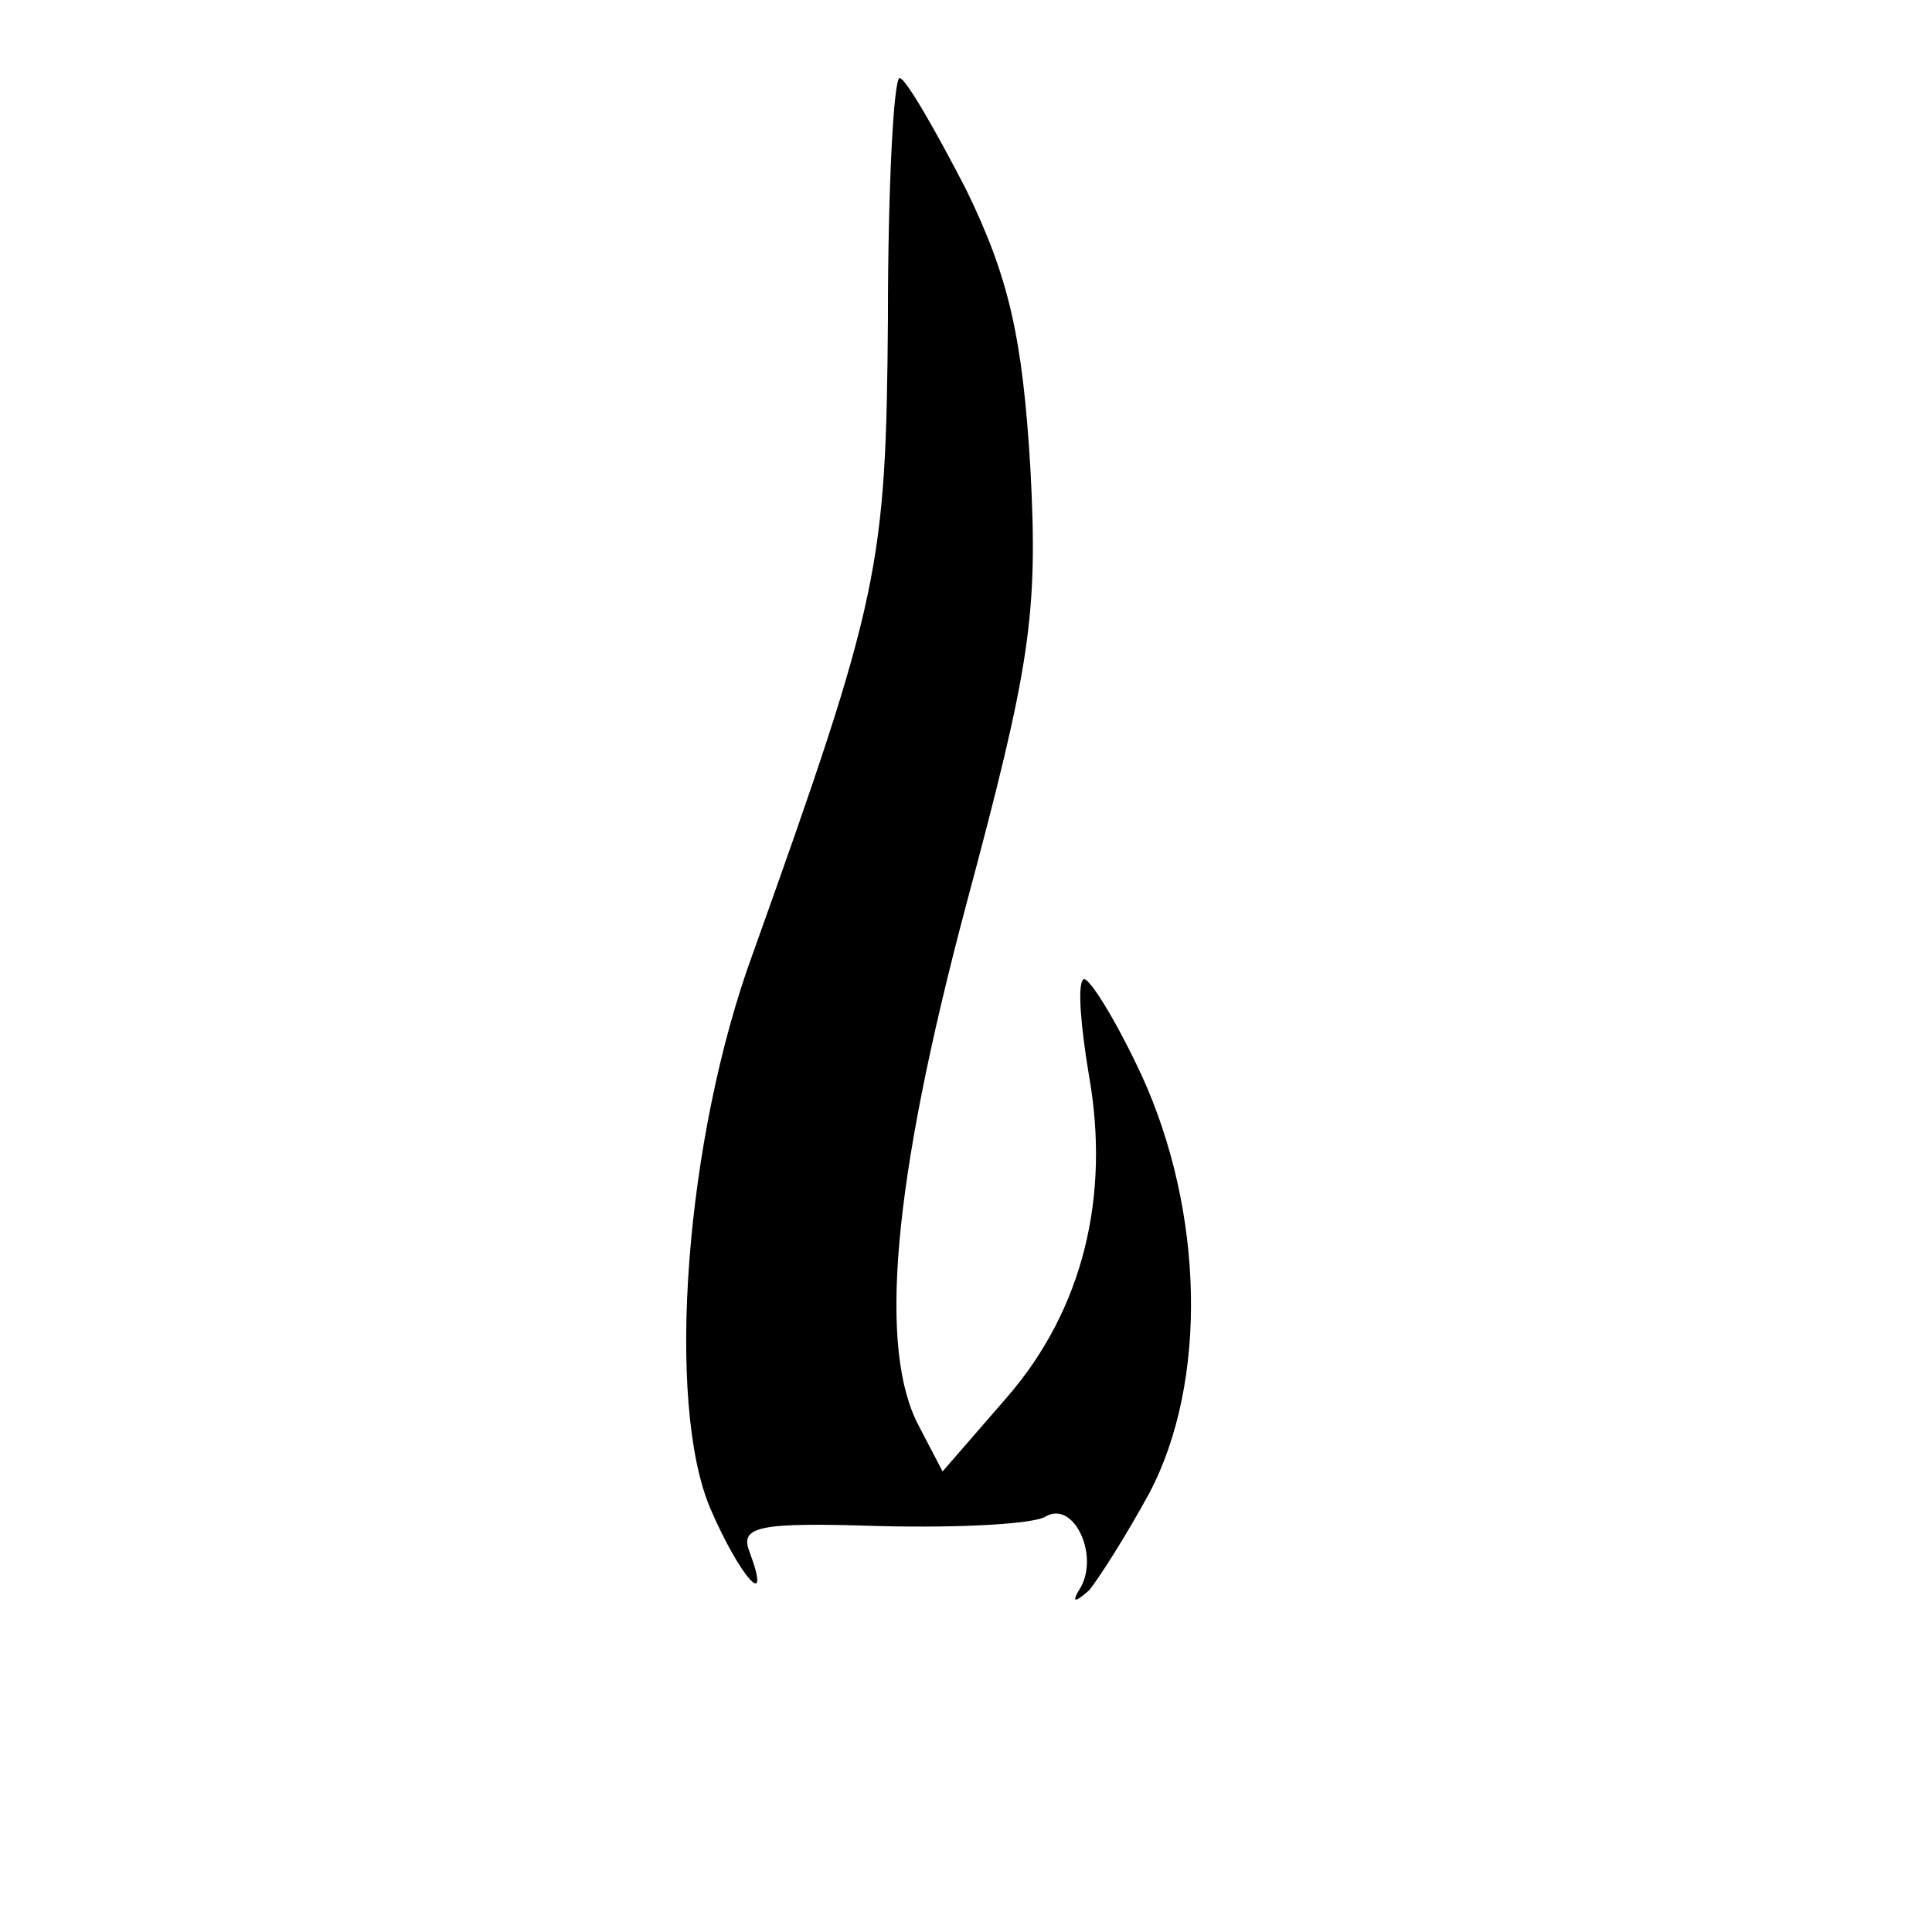 <?xml version="1.0" standalone="no"?>
<!DOCTYPE svg PUBLIC "-//W3C//DTD SVG 20010904//EN"
 "http://www.w3.org/TR/2001/REC-SVG-20010904/DTD/svg10.dtd">
<svg version="1.0" xmlns="http://www.w3.org/2000/svg"
 width="99pt" height="99pt" viewBox="0 0 99 99"
 preserveAspectRatio="xMidYMid meet">
<g transform="translate(0,99) scale(0.1,-0.1)"
fill="#000000" stroke="none">
<path d="M455 827 c-1 -128 -4 -143 -69 -325 -35 -95 -45 -231 -22 -285 15
-35 32 -54 20 -22 -5 13 5 15 67 13 41 -1 79 1 85 5 14 8 27 -19 18 -36 -5 -8
-4 -9 4 -2 5 6 19 28 31 50 30 57 28 144 -4 214 -14 30 -28 52 -30 49 -3 -3
-1 -25 3 -49 11 -62 -3 -120 -42 -165 l-33 -38 -12 23 c-21 39 -14 124 24 267
33 123 37 149 33 224 -4 67 -11 98 -33 143 -16 31 -31 57 -34 57 -3 0 -6 -55
-6 -123z"/>
</g>
</svg>
